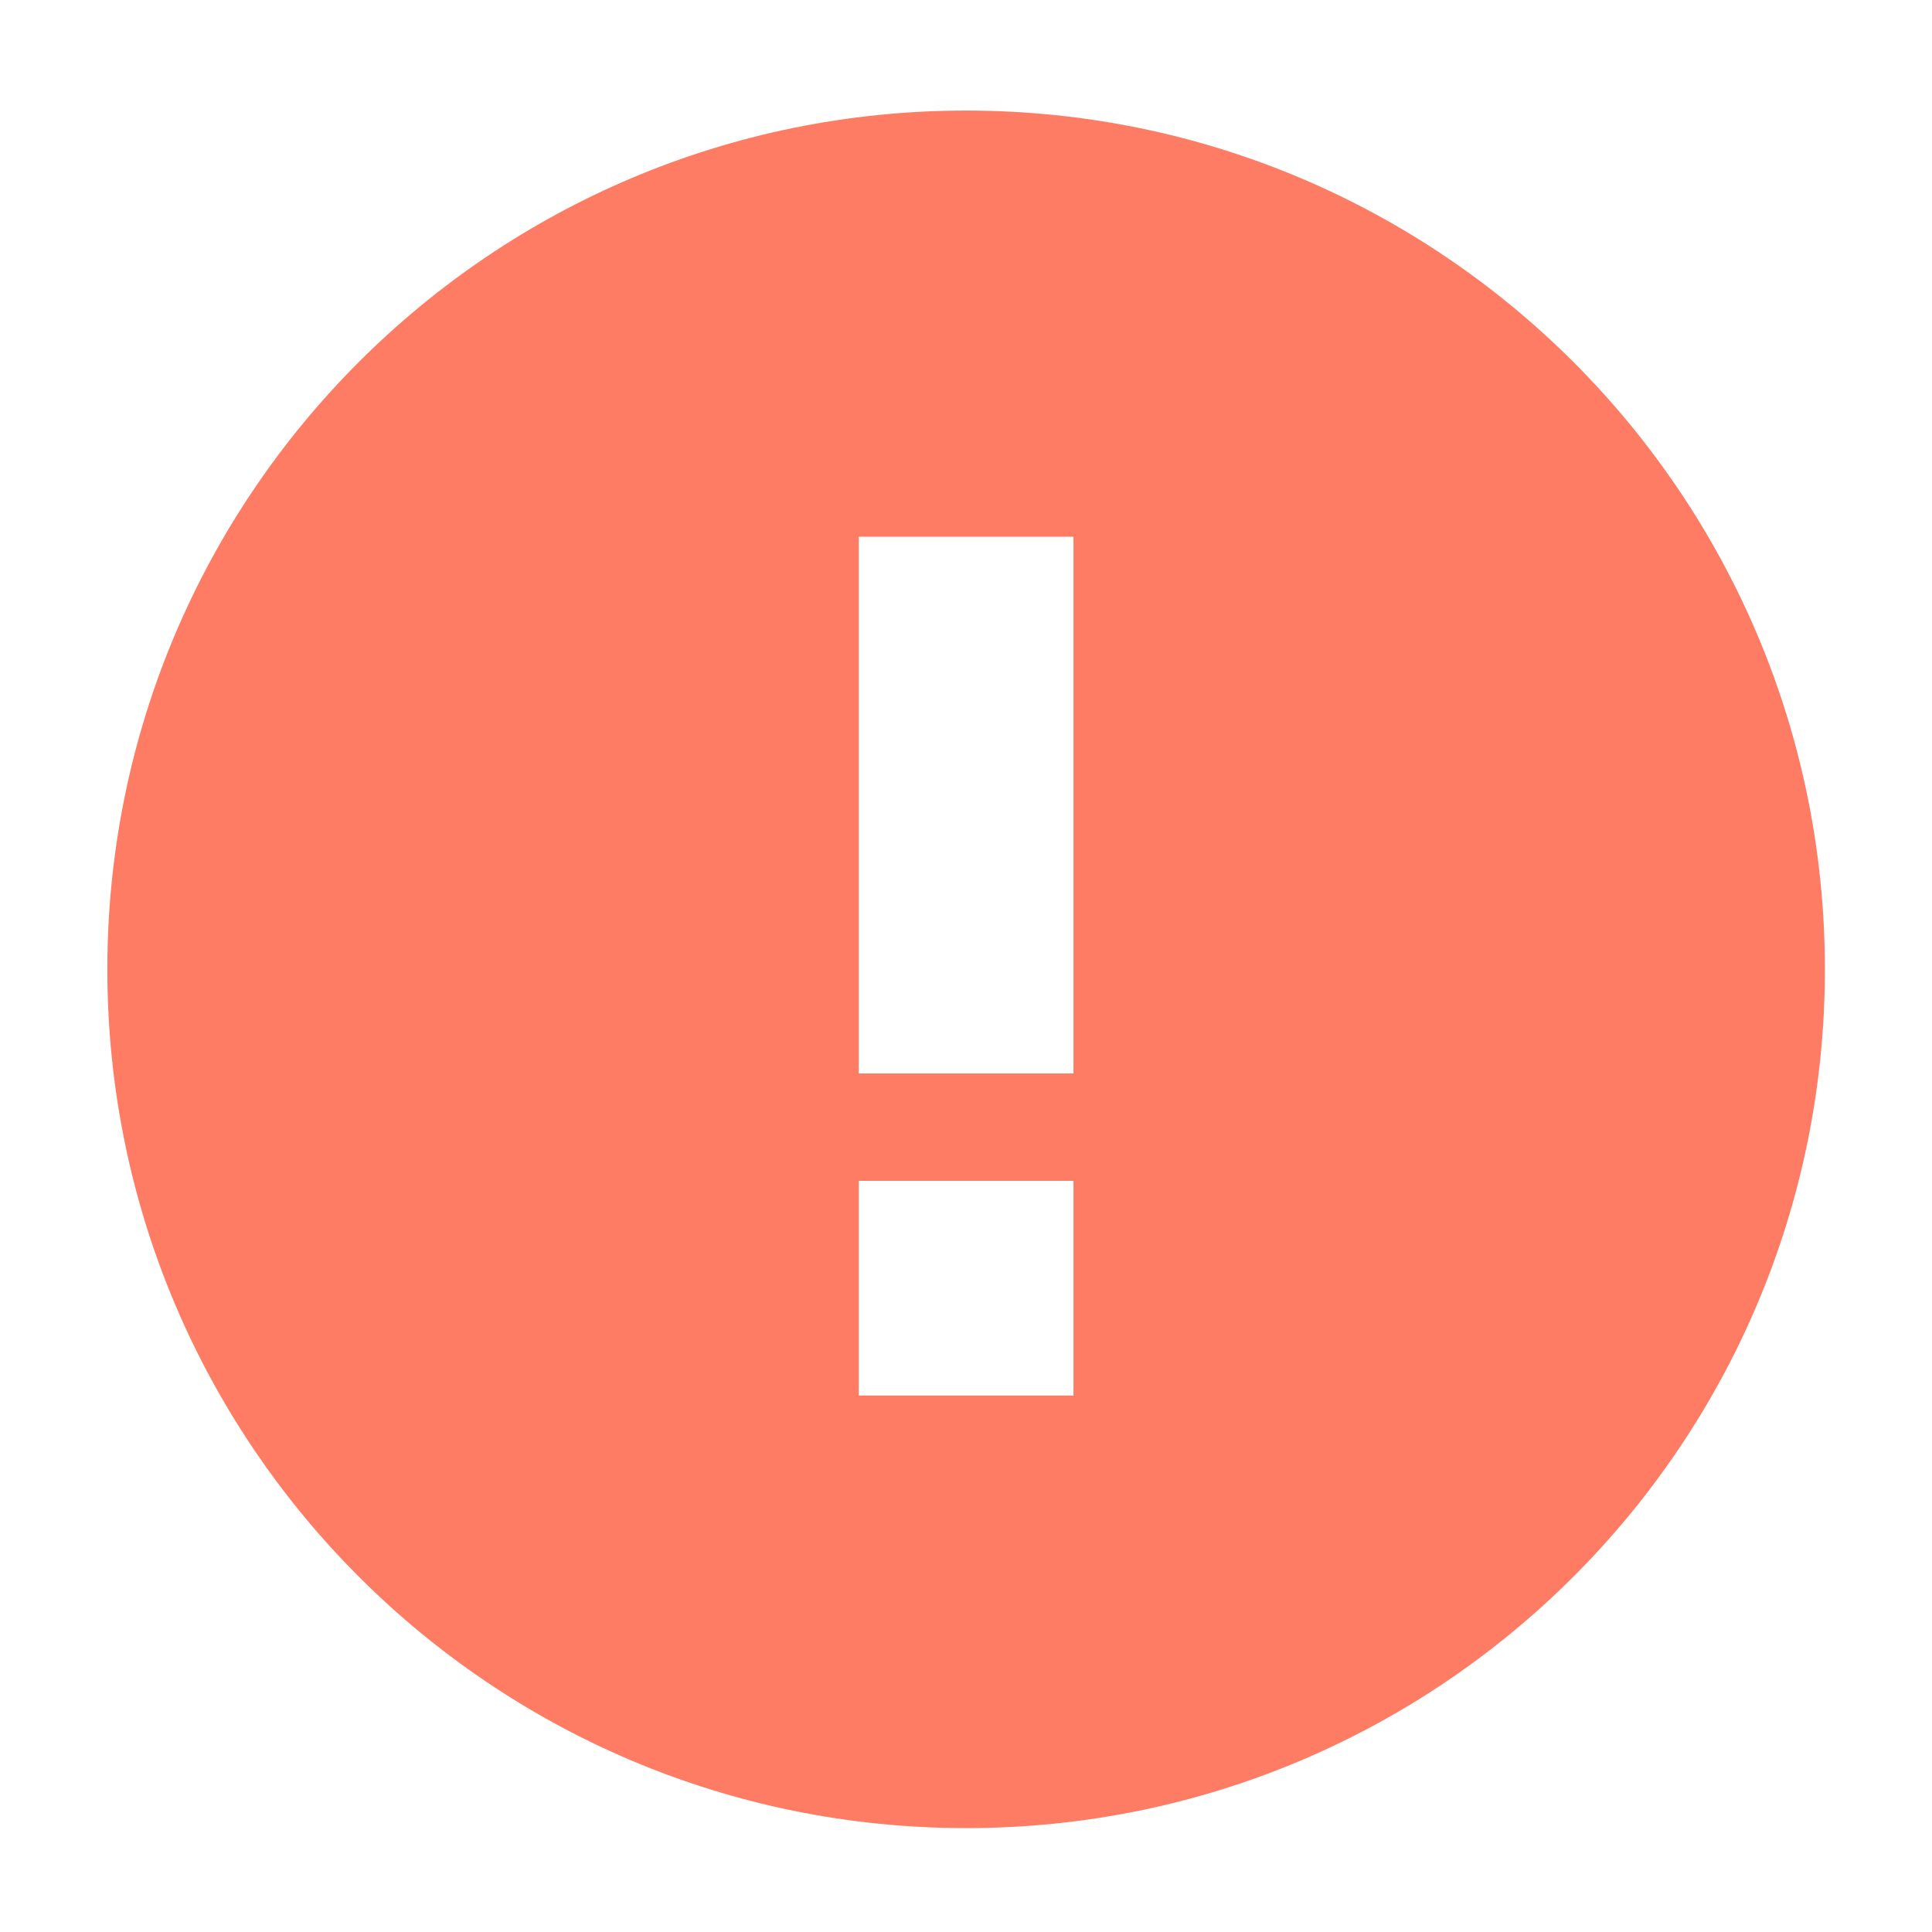 <?xml version="1.0" encoding="UTF-8"?> <svg xmlns="http://www.w3.org/2000/svg" xmlns:xlink="http://www.w3.org/1999/xlink" viewBox="0 0 16 16"> <g transform="matrix(.889 0 0 .889 0 0)"> <path fill="none" d="M0 0h18v18h-18Z"></path> <path fill="#FD7C63" d="M9 1.03c-4.42 0-8 3.58-8 8 0 4.42 3.58 8 8 8 4.42 0 8-3.58 8-8 0-4.42-3.58-8-8-8Zm1 11.97h-2v-2h2v2Zm0-3h-2v-5h2v5Z"></path> </g> </svg> 